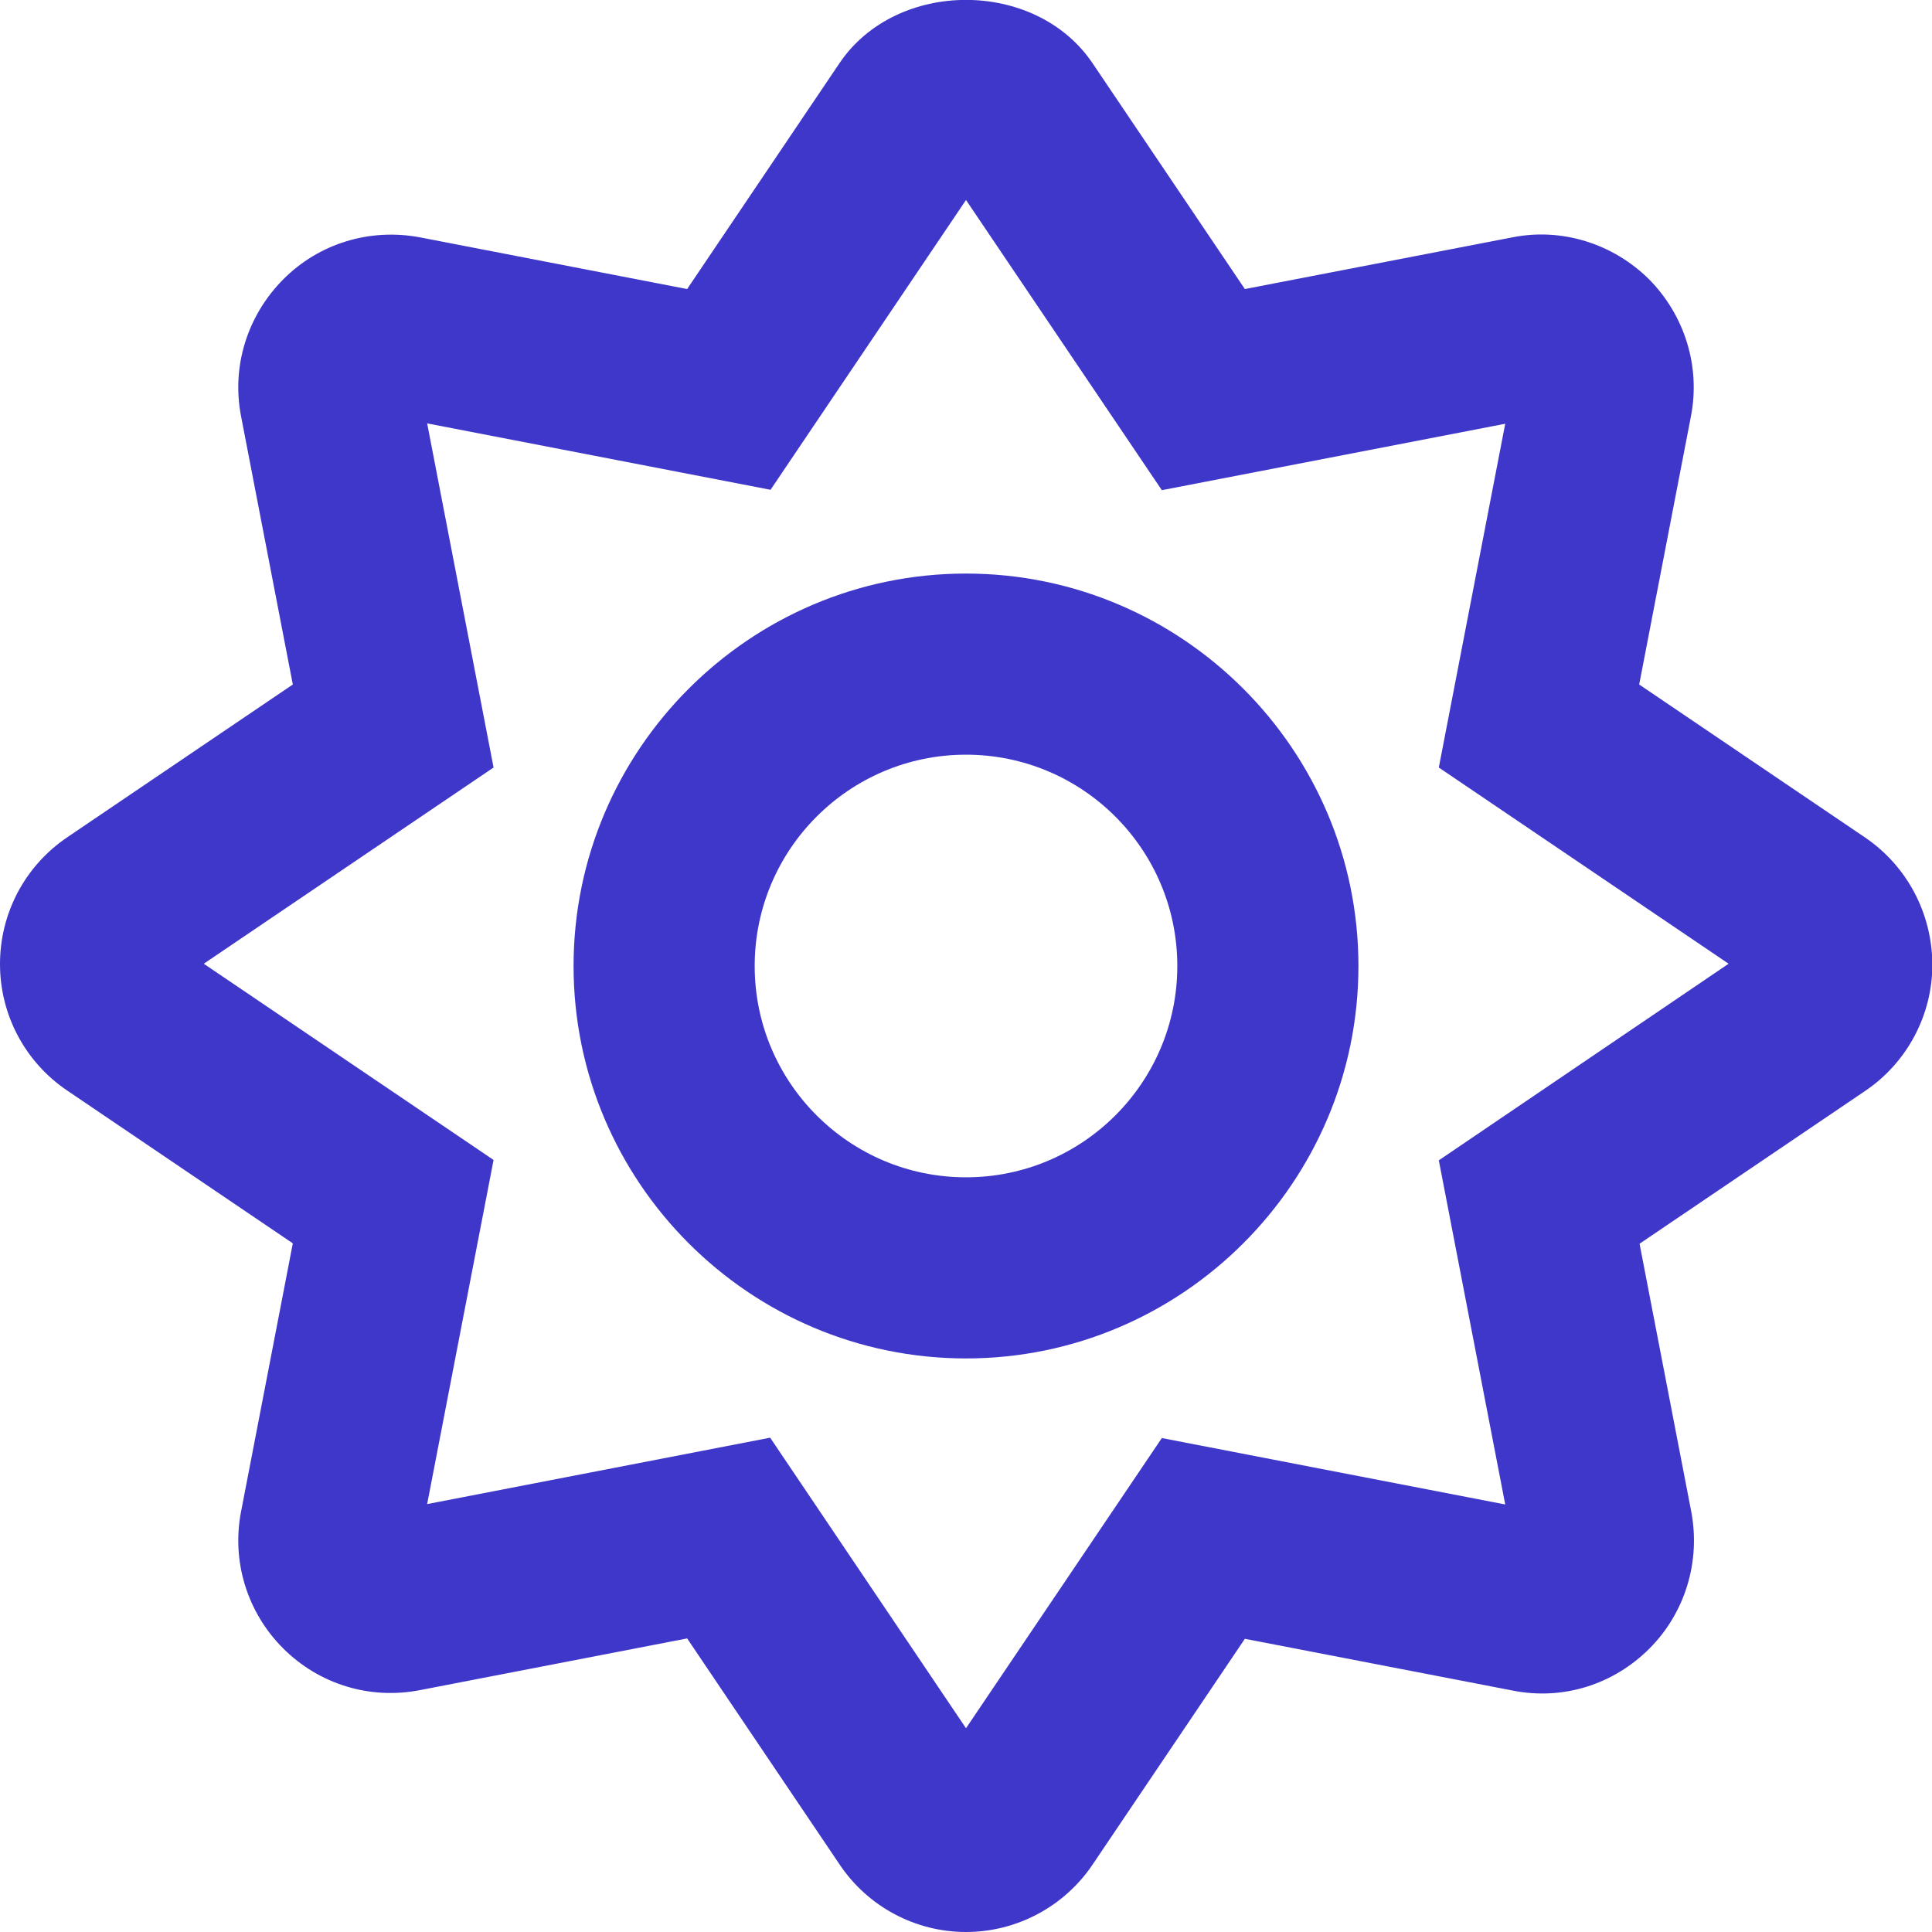 <?xml version="1.0" encoding="utf-8"?>
<!-- Generator: Adobe Illustrator 23.1.0, SVG Export Plug-In . SVG Version: 6.00 Build 0)  -->
<svg version="1.1" id="Слой_1" xmlns="http://www.w3.org/2000/svg" xmlns:xlink="http://www.w3.org/1999/xlink" x="0px" y="0px"
	 viewBox="0 0 512 512" style="enable-background:new 0 0 512 512;" xml:space="preserve">
<style type="text/css">
	.st0{fill:#3F37C9;}
</style>
<path class="st0" d="M494.2,221.9l-59.8-40.5l13.7-71c2.6-13.2-1.6-26.8-11.1-36.4c-9.6-9.5-23.2-13.7-36.2-11.1l-70.9,13.7
	l-40.4-59.9c-15.1-22.3-51.9-22.3-67,0l-40.4,59.9l-70.8-13.7C98,60.4,84.5,64.5,75,74.1s-13.7,23.1-11.1,36.3l13.7,71l-59.8,40.5
	C6.6,229.5,0,242,0,255.5s6.7,26,17.8,33.5l59.8,40.5l-13.7,71c-2.6,13.2,1.6,26.8,11.1,36.3s22.9,13.7,36.3,11.1l70.8-13.7
	l40.4,59.9C230,505.3,242.6,512,256,512s26-6.7,33.5-17.8l40.4-59.9l70.9,13.7c13.4,2.7,26.8-1.6,36.3-11.1s13.6-23.1,11.1-36.3
	l-13.7-71l59.8-40.5c11.1-7.5,17.8-20.1,17.8-33.5C512,242,505.4,229.5,494.2,221.9L494.2,221.9z M381.3,307.5l17.6,91.2l-91-17.6
	L256,458l-51.9-77l-90.9,17.6l17.6-91.2l-76.8-52l76.8-52l-17.6-91.2l91,17.6L256,53l51.9,76.9l91-17.6l-17.6,91.1l76.8,52
	L381.3,307.5L381.3,307.5z M256,152c-57.3,0-104,46.7-104,104s46.7,104,104,104s104-46.7,104-104S313.3,152,256,152z M256,312
	c-30.9,0-56-25.1-56-56s25.1-56,56-56s56,25.1,56,56S286.9,312,256,312z"/>
</svg>
